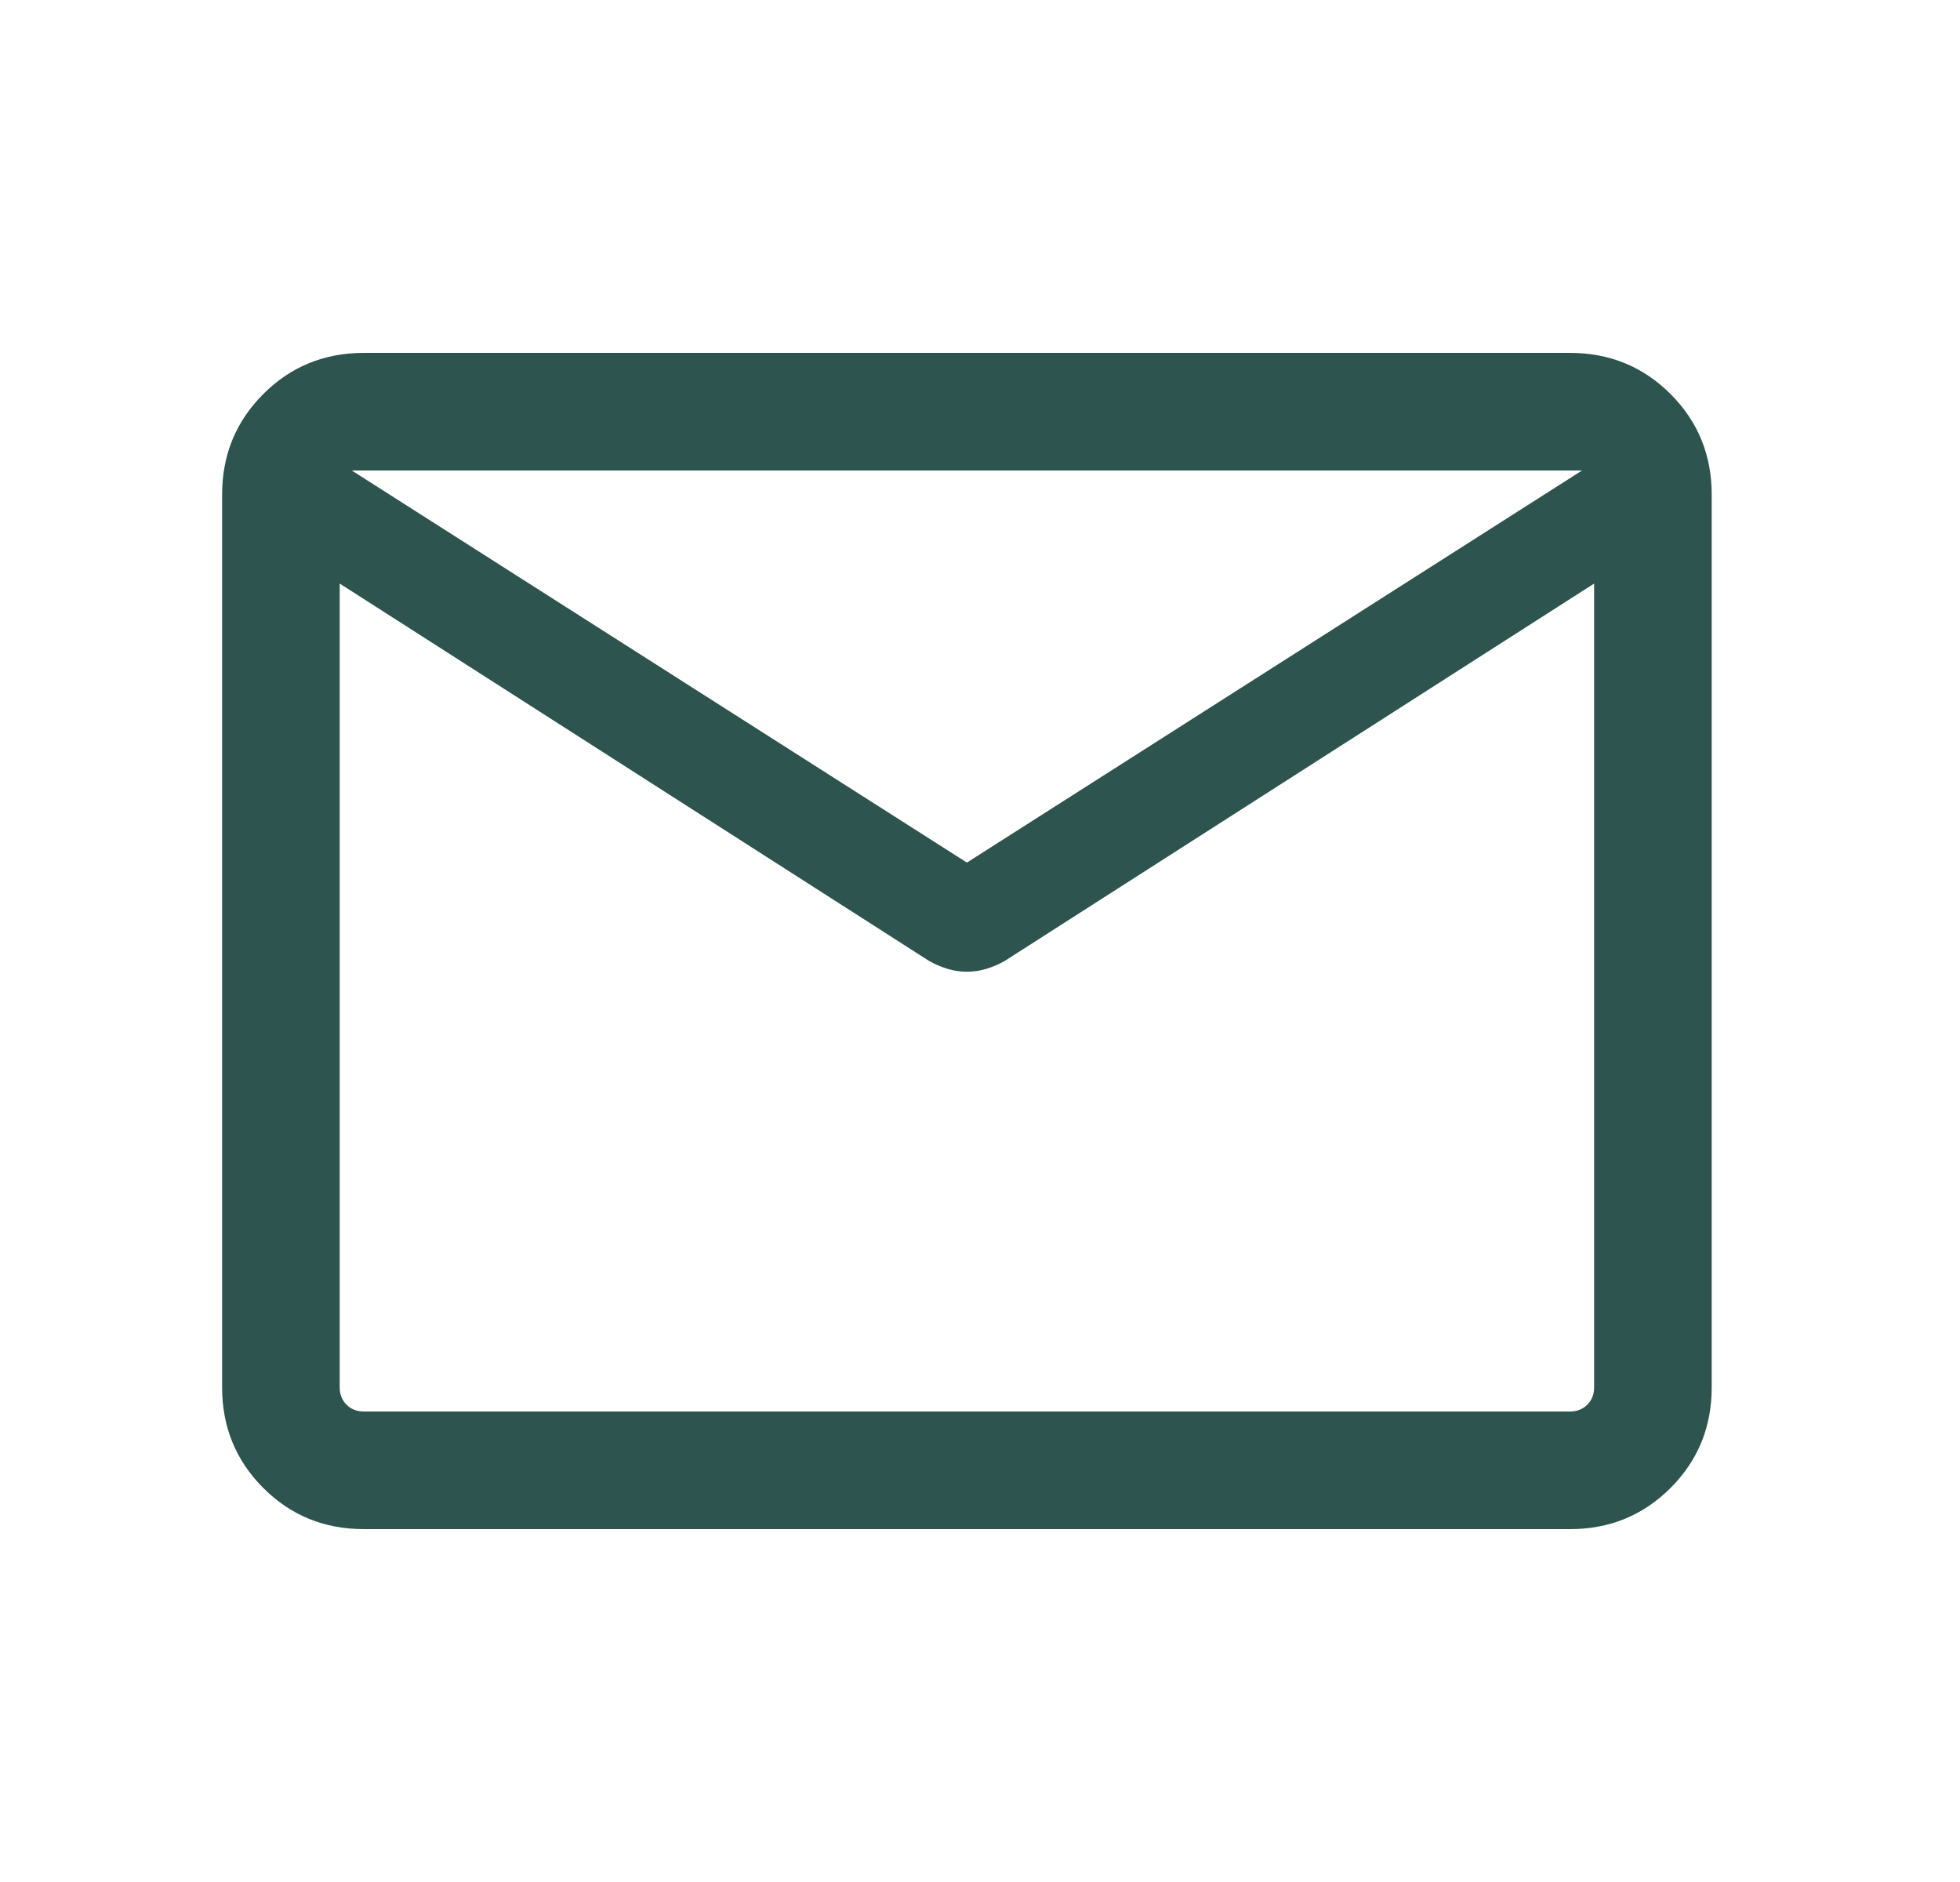 <svg width="25" height="24" viewBox="0 0 25 24" fill="none" xmlns="http://www.w3.org/2000/svg">
<mask id="mask0_23_147" style="mask-type:alpha" maskUnits="userSpaceOnUse" x="0" y="0" width="25" height="24">
<rect x="0.333" width="24" height="24" fill="#D9D9D9"/>
</mask>
<g mask="url(#mask0_23_147)">
<path d="M4.641 19.5C4.136 19.5 3.708 19.325 3.358 18.975C3.008 18.625 2.833 18.197 2.833 17.692V6.308C2.833 5.803 3.008 5.375 3.358 5.025C3.708 4.675 4.136 4.5 4.641 4.5H20.025C20.53 4.5 20.958 4.675 21.308 5.025C21.658 5.375 21.833 5.803 21.833 6.308V17.692C21.833 18.197 21.658 18.625 21.308 18.975C20.958 19.325 20.53 19.5 20.025 19.5H4.641ZM20.333 7.442L12.819 12.252C12.743 12.296 12.663 12.33 12.581 12.355C12.499 12.38 12.416 12.392 12.333 12.392C12.25 12.392 12.167 12.38 12.085 12.355C12.003 12.33 11.923 12.296 11.847 12.252L4.333 7.442V17.692C4.333 17.782 4.362 17.856 4.42 17.913C4.477 17.971 4.551 18 4.641 18H20.025C20.115 18 20.189 17.971 20.246 17.913C20.304 17.856 20.333 17.782 20.333 17.692V7.442ZM12.333 11L20.179 6H4.487L12.333 11ZM4.333 7.673V6.53V6.56V6.528V7.673Z" fill="#2D544E"/>
</g>
</svg>
